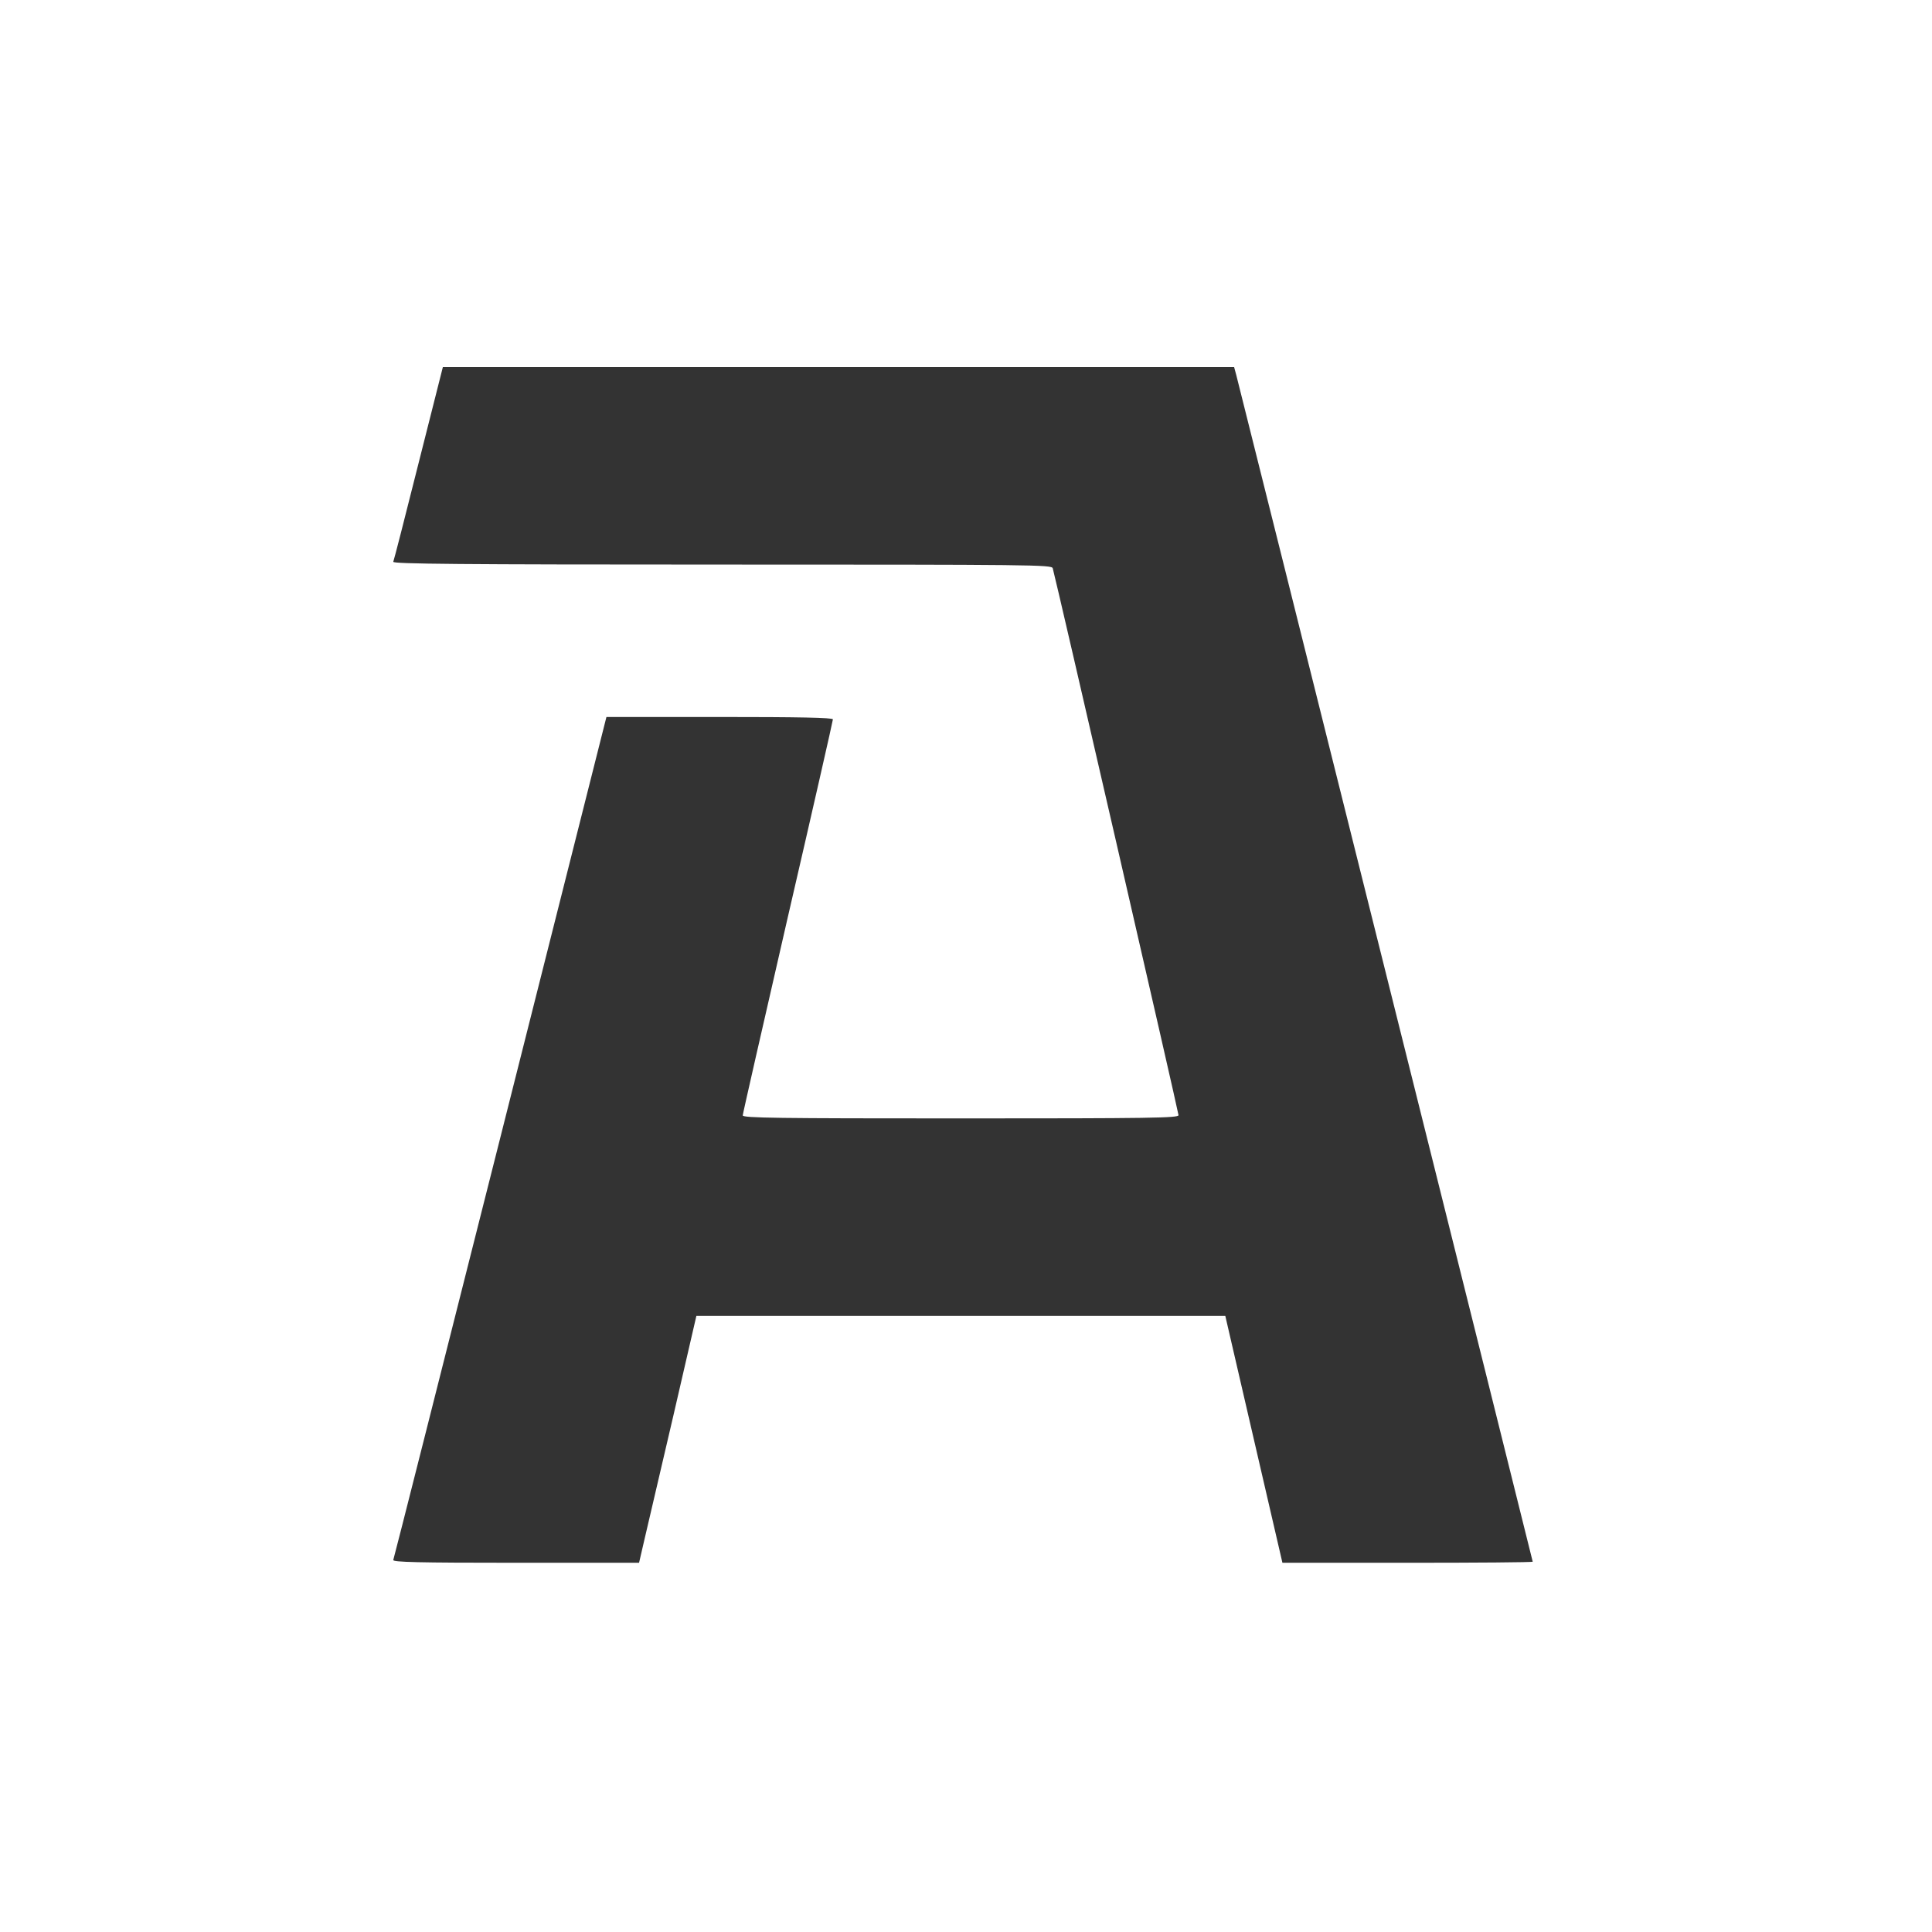 <svg width="307" height="307" viewBox="0 0 307 307" fill="none" xmlns="http://www.w3.org/2000/svg">
<rect x="0" y="0" width="307" height="307" fill="#333333" stroke="none"/>
<g clip-path="url(#clip0_8280_2638)">
<path d="M0 153.5V307H153.5H307V153.5V0H153.5H0V153.5ZM196.446 59.592C197.162 62.321 243.553 247.988 243.553 248.158C243.553 248.261 234.616 248.329 223.667 248.329H203.78L199.414 229.465C197.026 219.13 194.979 210.295 194.877 209.852L194.706 209.101H152.681H110.656L106.972 225.065C104.926 233.832 102.879 242.632 102.402 244.645L101.549 248.329H81.935C66.414 248.329 62.389 248.227 62.492 247.885C62.594 247.681 70.235 217.424 79.513 180.721L96.364 113.931H114.375C126.859 113.931 132.351 114.033 132.351 114.306C132.351 114.511 129.145 128.633 125.188 145.723C121.265 162.812 118.024 177.003 118.024 177.241C118.024 177.651 123.482 177.719 152.647 177.719C182.836 177.719 187.27 177.651 187.27 177.207C187.27 176.764 167.724 91.759 167.281 90.292C167.11 89.746 164.313 89.712 114.716 89.712C72.964 89.712 62.389 89.61 62.492 89.269C62.594 89.064 64.402 82.003 66.517 73.578L70.371 58.33H133.238H196.105L196.446 59.592Z" fill="white"/>
</g>
<defs>
<clipPath id="clip0_8280_2638">
<rect width="307" height="307" fill="white"/>
</clipPath>
</defs>
</svg>
